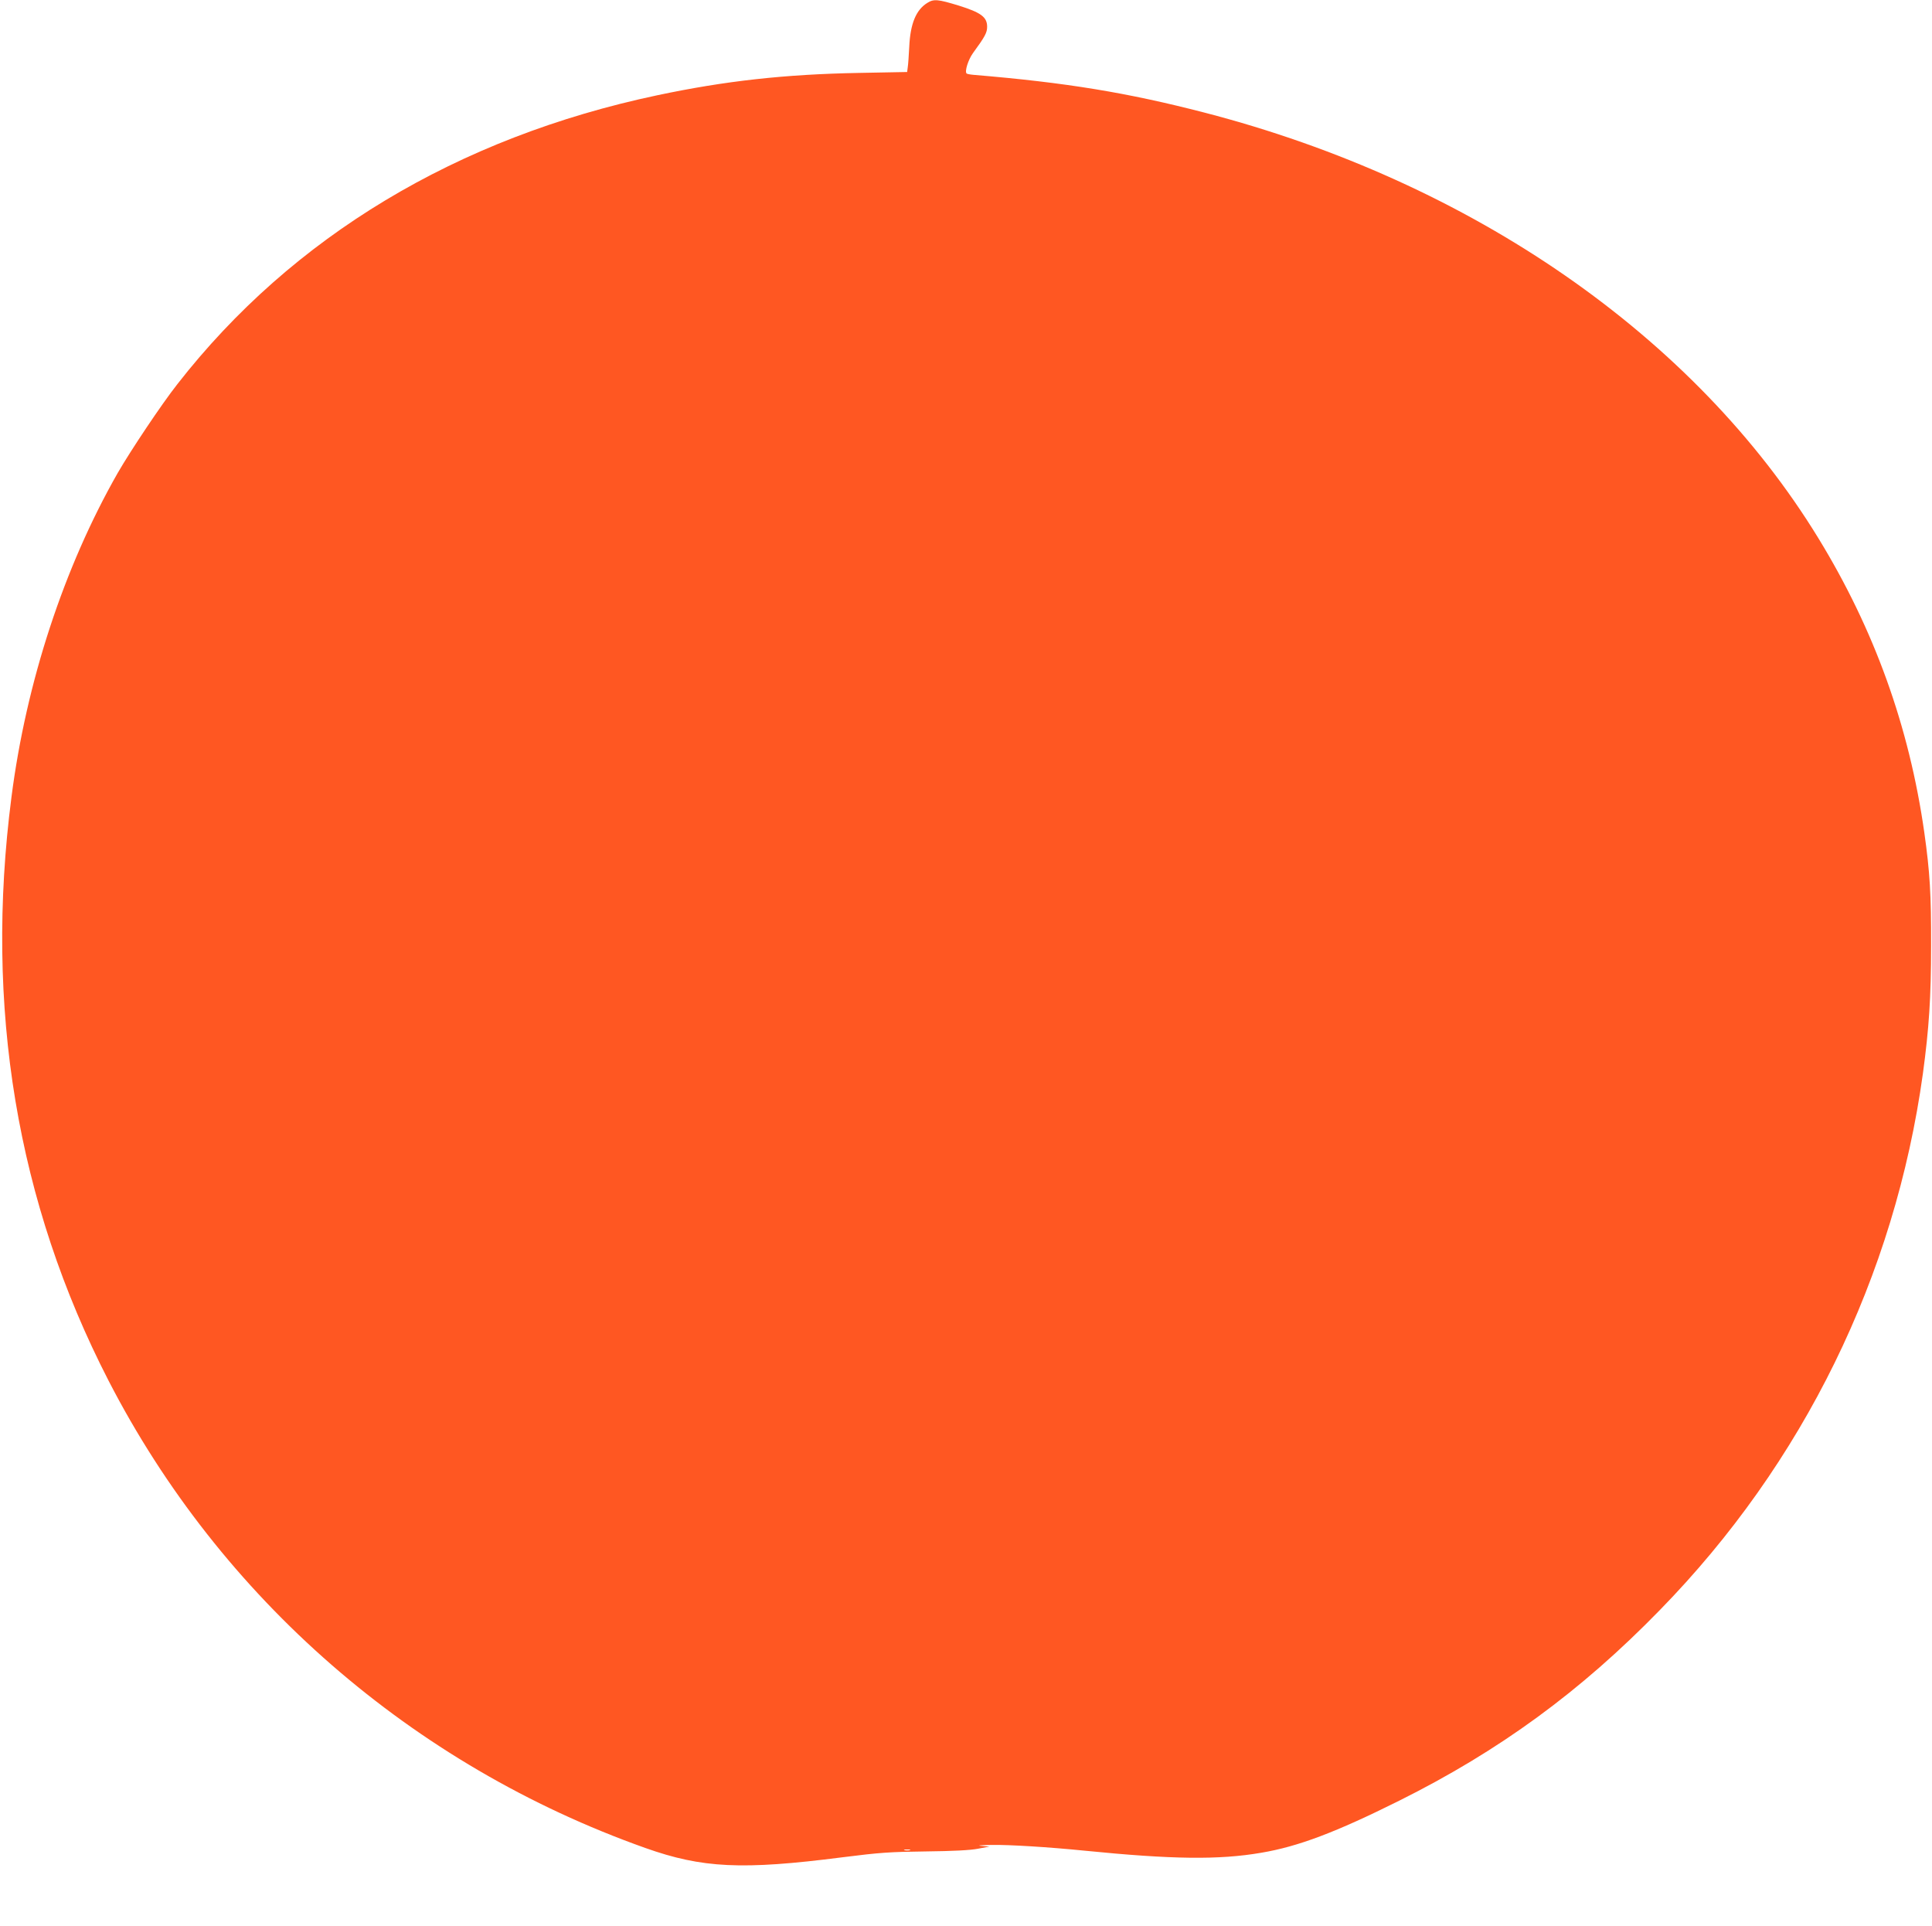 <?xml version="1.0" standalone="no"?>
<!DOCTYPE svg PUBLIC "-//W3C//DTD SVG 20010904//EN"
 "http://www.w3.org/TR/2001/REC-SVG-20010904/DTD/svg10.dtd">
<svg version="1.0" xmlns="http://www.w3.org/2000/svg"
 width="1280pt" height="1276pt" viewBox="0 0 1280 1276"
 preserveAspectRatio="xMidYMid meet">
<g transform="translate(0,1276) scale(0.1,-0.1)"
fill="#ff5722" stroke="none">
<path d="M6144 12741 c-75 -46 -113 -138 -120 -291 -3 -58 -7 -119 -10 -136
l-4 -31 -318 -6 c-493 -9 -888 -53 -1337 -148 -1325 -280 -2418 -937 -3180
-1914 -104 -132 -309 -439 -395 -588 -356 -624 -606 -1385 -704 -2147 -180
-1391 35 -2684 643 -3866 742 -1441 2013 -2548 3556 -3096 377 -134 642 -147
1305 -62 252 32 316 36 555 39 180 2 295 8 345 18 l75 14 -55 5 c-31 2 -1 5
70 6 116 2 376 -14 615 -38 581 -58 890 -62 1170 -14 245 41 496 136 915 345
664 331 1202 724 1726 1262 951 973 1558 2211 1744 3557 40 296 54 502 54 845
1 339 -8 488 -45 750 -100 702 -331 1344 -702 1950 -817 1335 -2295 2360
-4067 2819 -510 132 -916 199 -1528 250 -24 2 -45 6 -48 9 -14 14 11 92 42
135 81 111 94 136 94 175 0 64 -41 94 -188 140 -138 42 -165 45 -208 18z
m-116 -12238 c-10 -2 -26 -2 -35 0 -10 3 -2 5 17 5 19 0 27 -2 18 -5z"/>
</g>
</svg>
